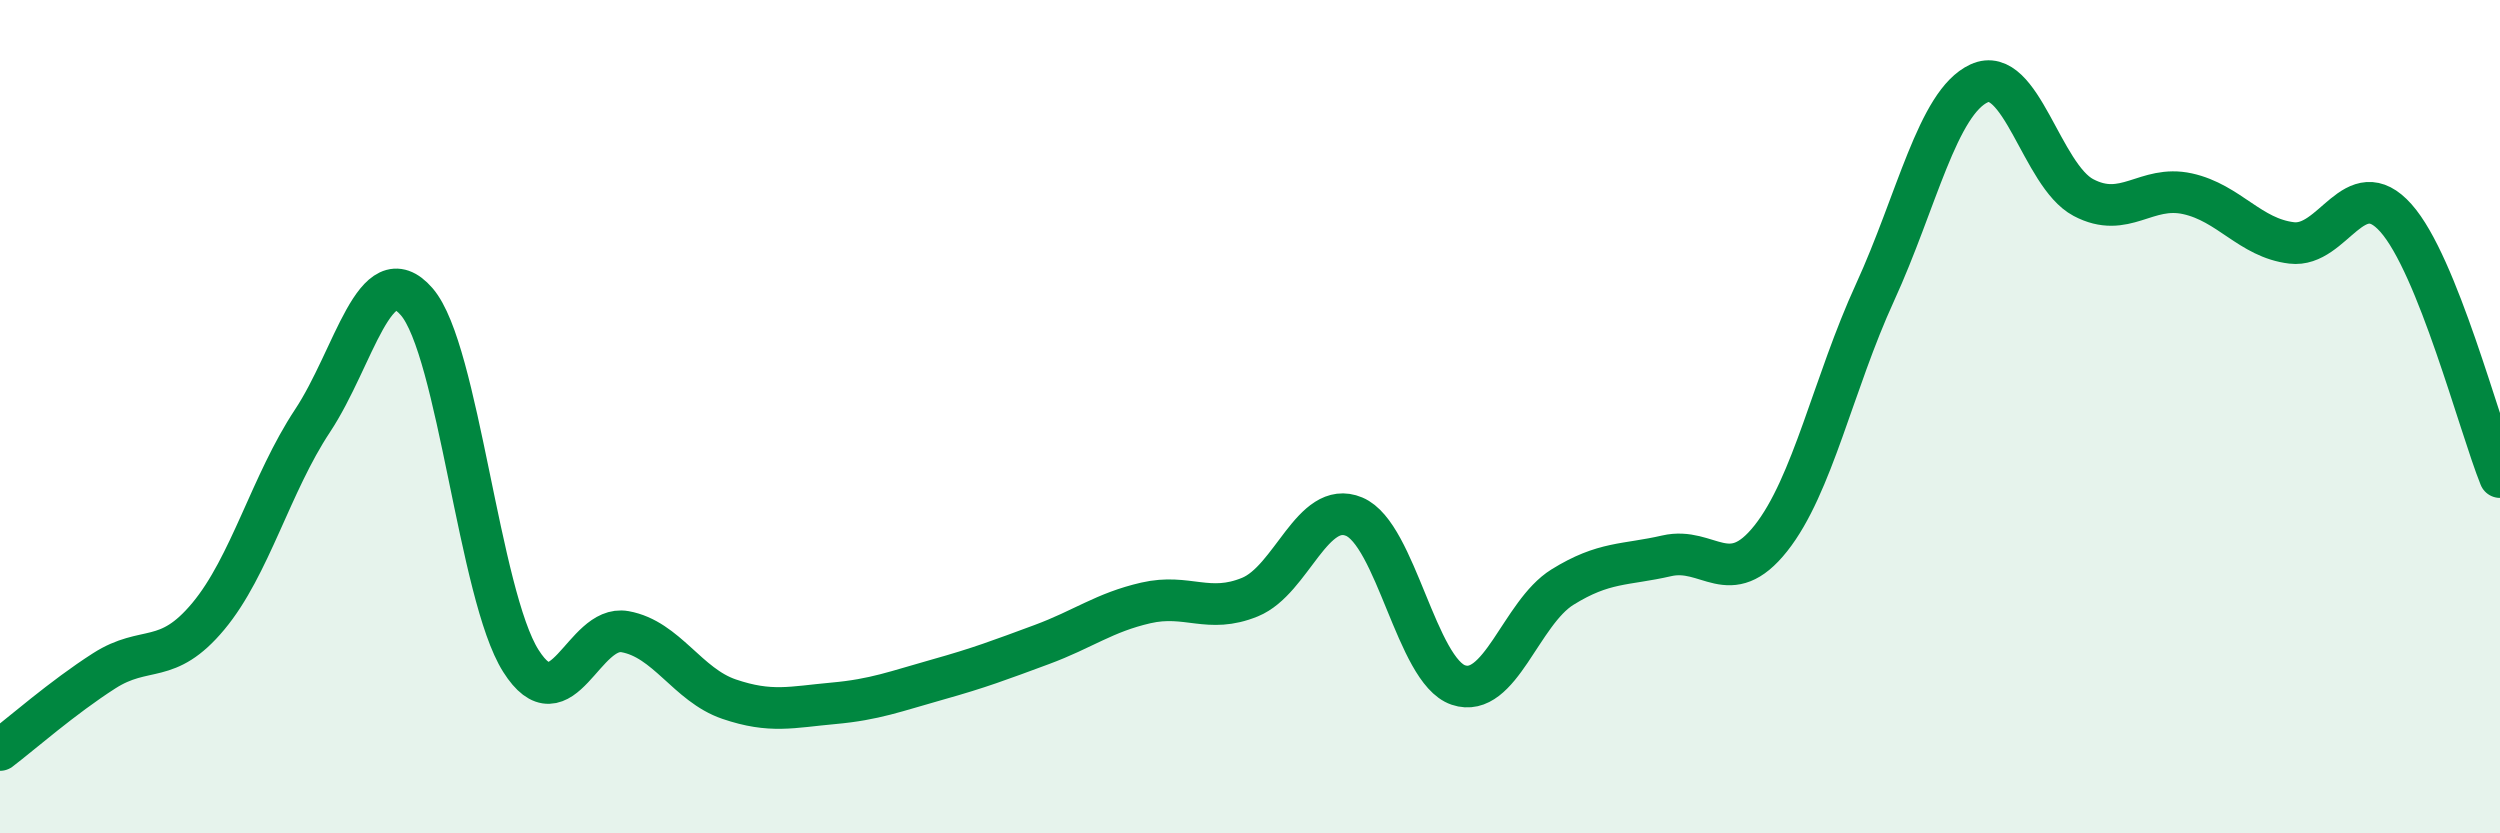 
    <svg width="60" height="20" viewBox="0 0 60 20" xmlns="http://www.w3.org/2000/svg">
      <path
        d="M 0,18 C 0.5,17.62 1.5,16.74 2.5,16.1 C 3.5,15.46 4,15.99 5,14.79 C 6,13.59 6.5,11.61 7.5,10.1 C 8.5,8.59 9,6.09 10,7.24 C 11,8.39 11.5,14.28 12.5,15.86 C 13.5,17.44 14,14.98 15,15.16 C 16,15.34 16.5,16.44 17.5,16.78 C 18.5,17.12 19,16.97 20,16.88 C 21,16.79 21.5,16.59 22.5,16.31 C 23.5,16.03 24,15.84 25,15.47 C 26,15.1 26.5,14.7 27.5,14.47 C 28.5,14.24 29,14.74 30,14.33 C 31,13.92 31.5,11.98 32.5,12.4 C 33.5,12.82 34,16.1 35,16.44 C 36,16.78 36.5,14.71 37.5,14.09 C 38.5,13.47 39,13.57 40,13.34 C 41,13.11 41.5,14.18 42.5,12.92 C 43.5,11.66 44,9.2 45,7.02 C 46,4.84 46.5,2.46 47.5,2 C 48.5,1.54 49,4.21 50,4.74 C 51,5.27 51.5,4.43 52.5,4.65 C 53.5,4.87 54,5.71 55,5.83 C 56,5.95 56.5,4.11 57.5,5.23 C 58.5,6.35 59.5,10.21 60,11.45L60 20L0 20Z"
        fill="#008740"
        opacity="0.1"
        stroke-linecap="round"
        stroke-linejoin="round"
      />
      <path
        d="M 0,18 C 0.5,17.62 1.5,16.74 2.5,16.1 C 3.5,15.46 4,15.99 5,14.79 C 6,13.59 6.5,11.61 7.5,10.1 C 8.5,8.59 9,6.09 10,7.24 C 11,8.39 11.5,14.28 12.5,15.86 C 13.5,17.44 14,14.98 15,15.16 C 16,15.34 16.5,16.44 17.5,16.78 C 18.5,17.12 19,16.97 20,16.88 C 21,16.79 21.5,16.59 22.5,16.31 C 23.5,16.03 24,15.84 25,15.47 C 26,15.1 26.5,14.7 27.5,14.47 C 28.5,14.24 29,14.74 30,14.33 C 31,13.92 31.5,11.98 32.5,12.4 C 33.5,12.82 34,16.1 35,16.44 C 36,16.78 36.5,14.71 37.5,14.09 C 38.5,13.47 39,13.57 40,13.34 C 41,13.11 41.5,14.18 42.5,12.92 C 43.5,11.66 44,9.2 45,7.02 C 46,4.84 46.5,2.46 47.5,2 C 48.5,1.54 49,4.21 50,4.74 C 51,5.27 51.5,4.43 52.5,4.65 C 53.5,4.87 54,5.71 55,5.83 C 56,5.95 56.5,4.11 57.5,5.23 C 58.5,6.35 59.5,10.21 60,11.45"
        stroke="#008740"
        stroke-width="1"
        fill="none"
        stroke-linecap="round"
        stroke-linejoin="round"
      />
    </svg>
  